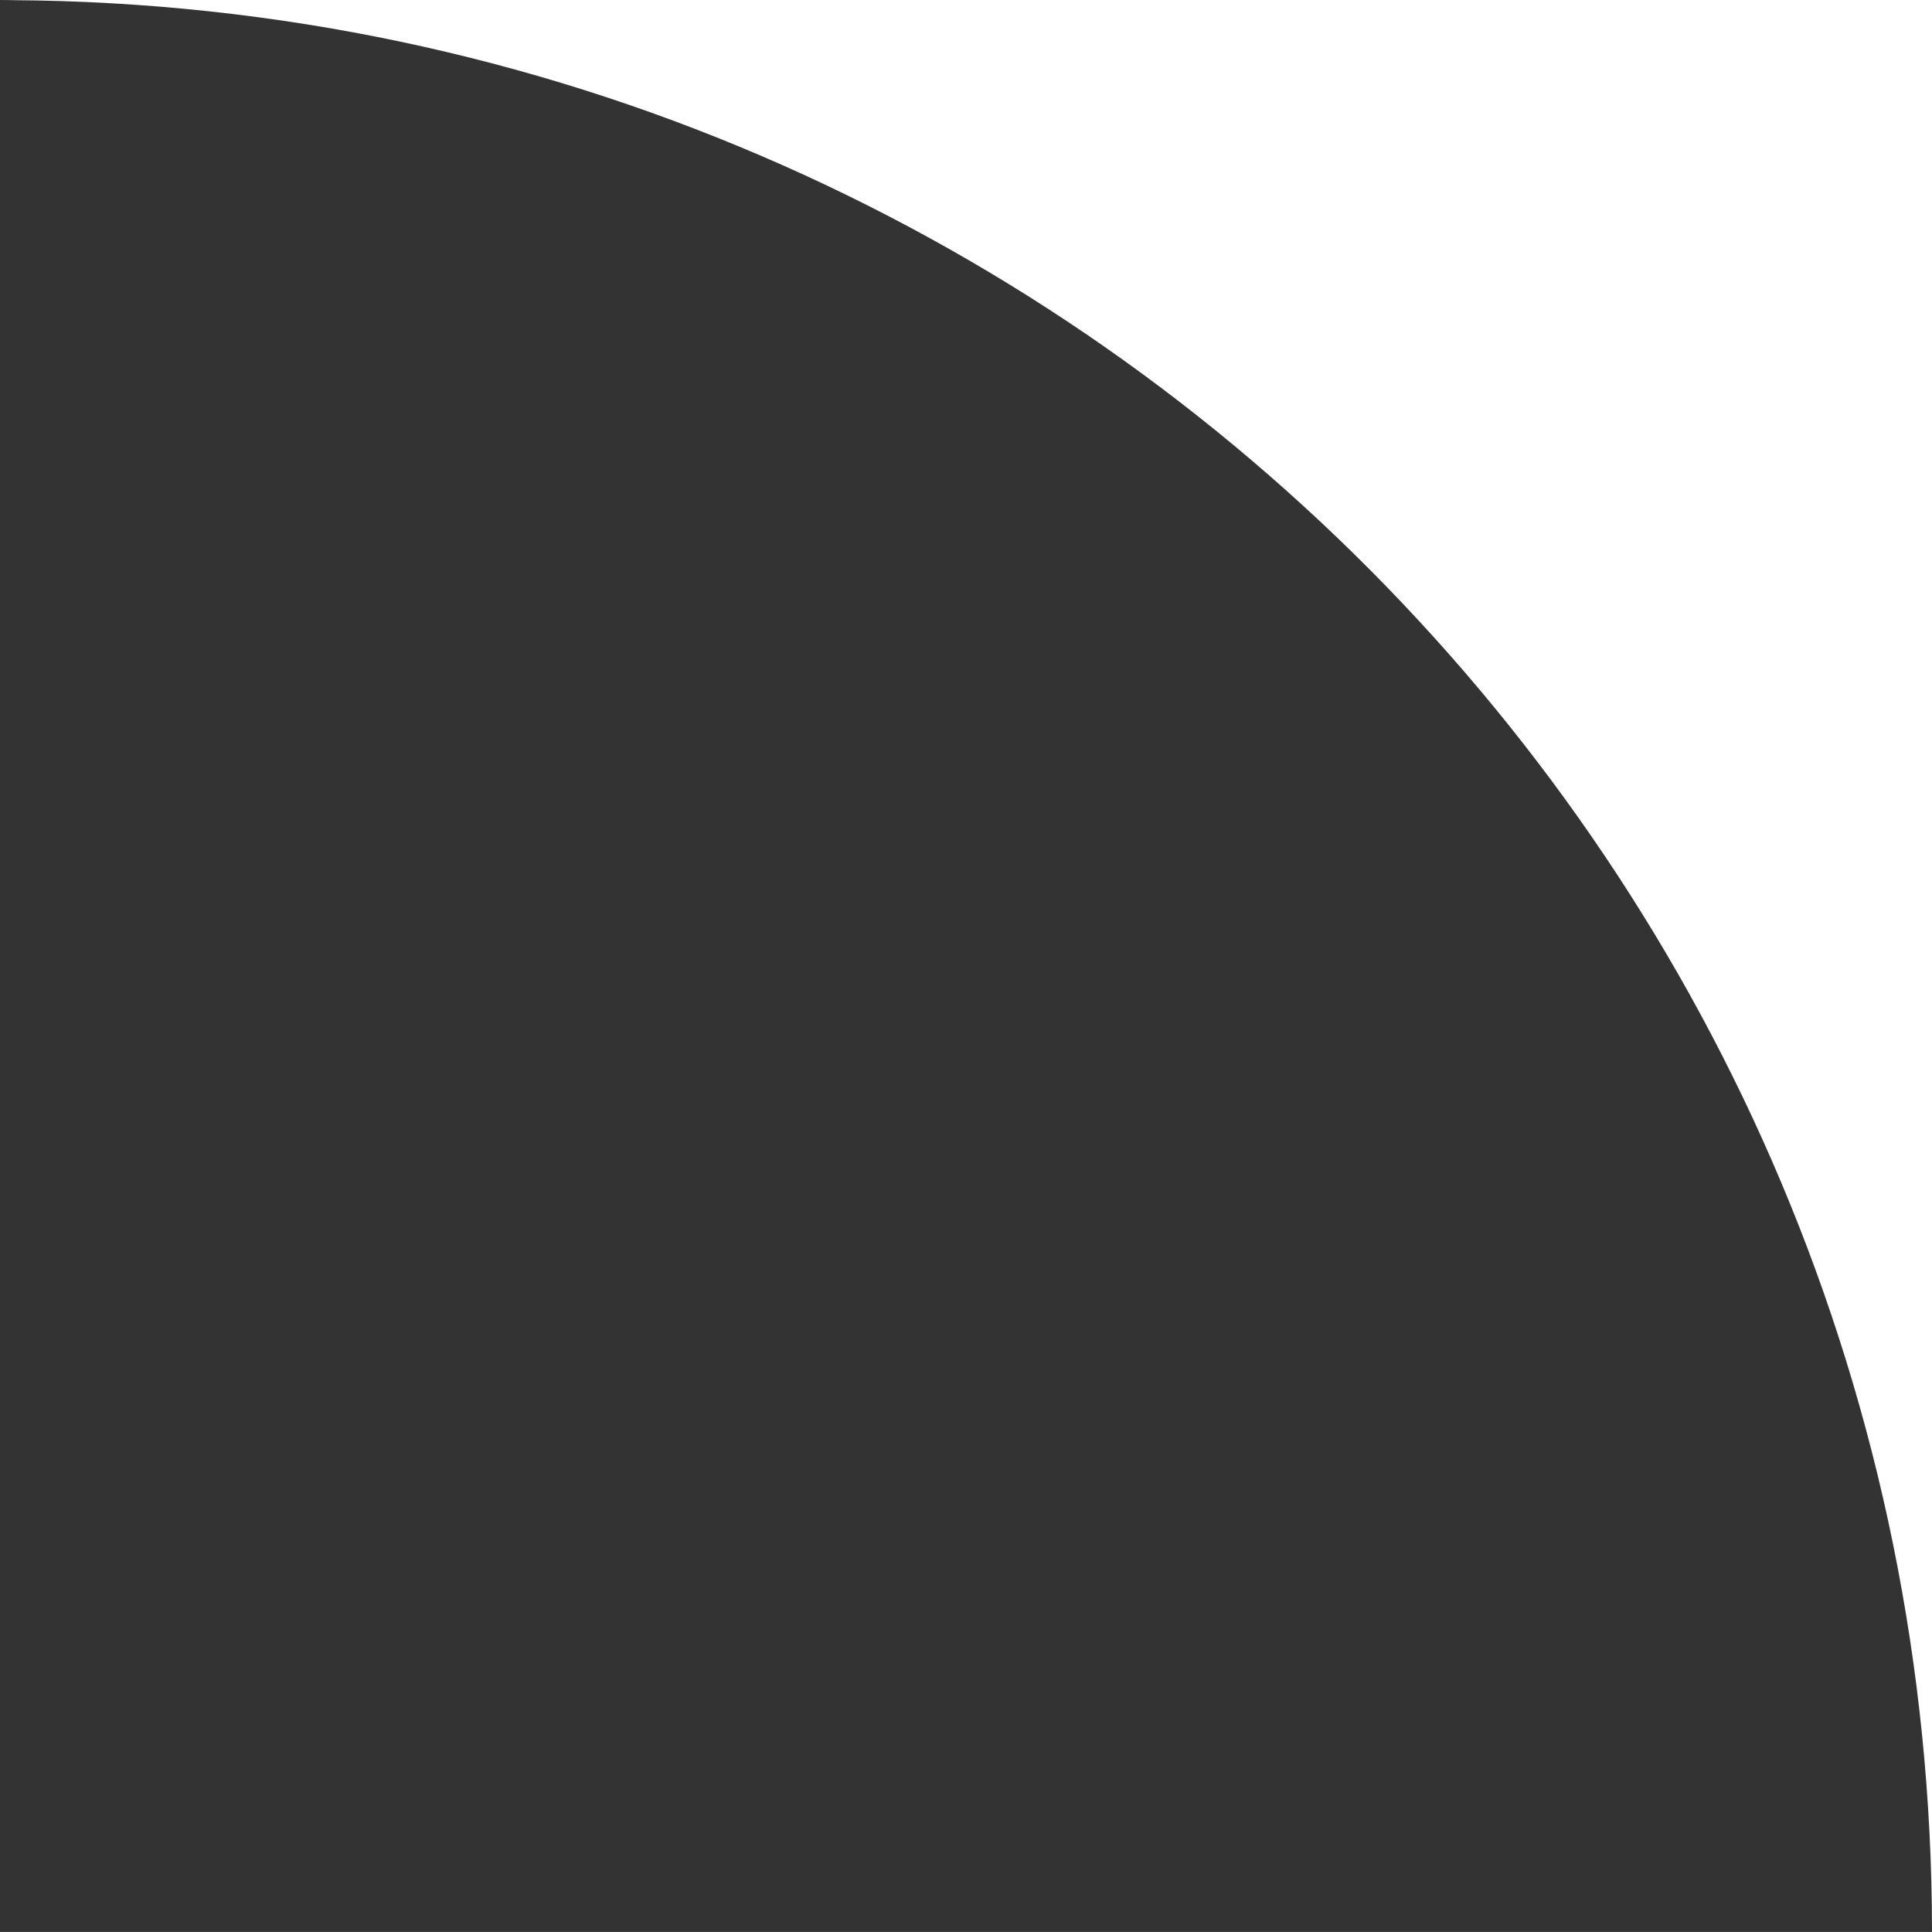 <svg xmlns="http://www.w3.org/2000/svg" width="371.98" height="371.973" viewBox="0 0 371.98 371.973">
  <defs>
    <style>
      .cls-1 {
        fill: #333;
      }
    </style>
  </defs>
  <path id="Path_95" data-name="Path 95" class="cls-1" d="M-4719.168-30.773v-.011c-.81-.007-1.616-.021-2.427-.021V341.168h371.98v-.023C-4349.63,136.531-4514.859-29.466-4719.168-30.773Z" transform="translate(4721.595 30.805)"/>
</svg>
